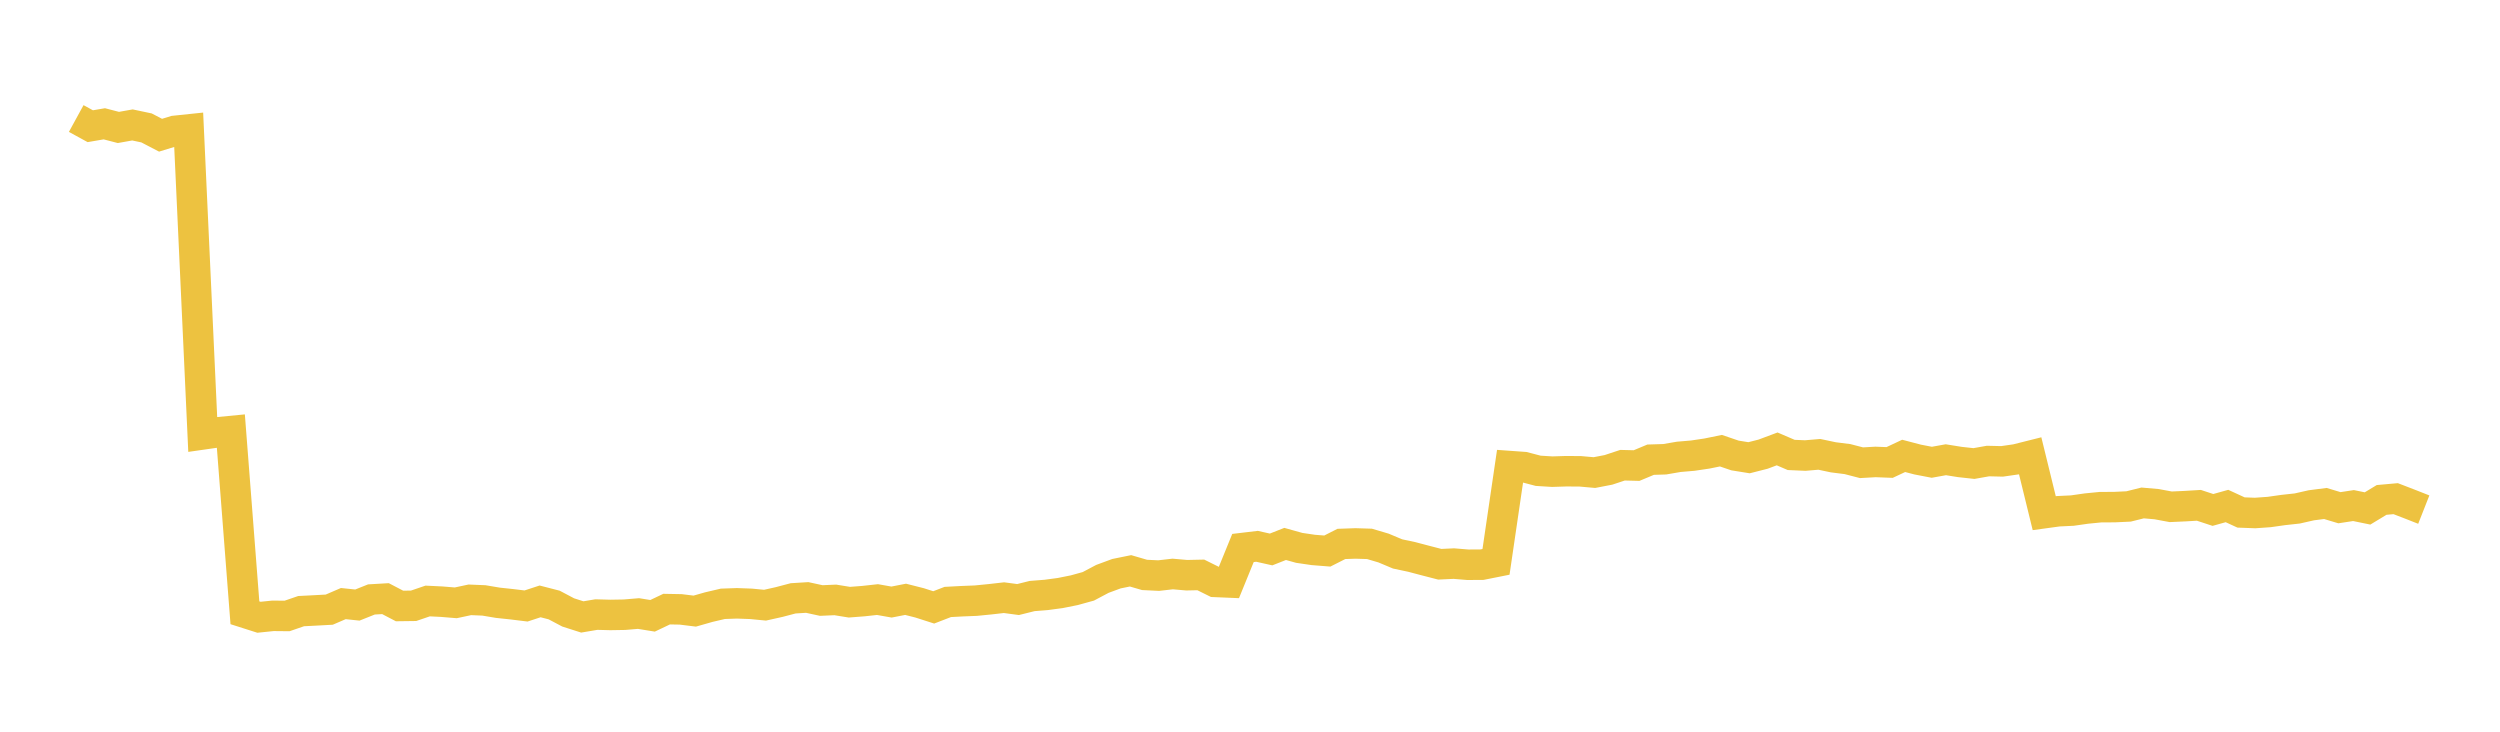 <svg width="164" height="48" xmlns="http://www.w3.org/2000/svg" xmlns:xlink="http://www.w3.org/1999/xlink"><path fill="none" stroke="rgb(237,194,64)" stroke-width="2" d="M5,7.775L5.922,8.279L6.844,8.121L7.766,8.361L8.689,8.196L9.611,8.391L10.533,8.87L11.455,8.587L12.377,8.49L13.299,28.498L14.222,28.366L15.144,28.277L16.066,40.198L16.988,40.492L17.91,40.398L18.832,40.407L19.754,40.09L20.677,40.043L21.599,39.993L22.521,39.595L23.443,39.692L24.365,39.324L25.287,39.27L26.21,39.752L27.132,39.74L28.054,39.425L28.976,39.47L29.898,39.546L30.82,39.349L31.743,39.387L32.665,39.542L33.587,39.64L34.509,39.753L35.431,39.451L36.353,39.689L37.275,40.176L38.198,40.471L39.12,40.316L40.042,40.341L40.964,40.325L41.886,40.248L42.808,40.397L43.731,39.958L44.653,39.975L45.575,40.089L46.497,39.826L47.419,39.61L48.341,39.578L49.263,39.611L50.186,39.7L51.108,39.494L52.03,39.251L52.952,39.194L53.874,39.394L54.796,39.354L55.719,39.504L56.641,39.433L57.563,39.332L58.485,39.495L59.407,39.315L60.329,39.549L61.251,39.845L62.174,39.489L63.096,39.44L64.018,39.403L64.94,39.312L65.862,39.207L66.784,39.33L67.707,39.1L68.629,39.027L69.551,38.903L70.473,38.718L71.395,38.463L72.317,37.975L73.24,37.634L74.162,37.446L75.084,37.715L76.006,37.759L76.928,37.654L77.85,37.734L78.772,37.714L79.695,38.172L80.617,38.211L81.539,35.948L82.461,35.838L83.383,36.045L84.305,35.682L85.228,35.94L86.15,36.076L87.072,36.149L87.994,35.682L88.916,35.65L89.838,35.678L90.76,35.951L91.683,36.338L92.605,36.534L93.527,36.777L94.449,37.015L95.371,36.972L96.293,37.048L97.216,37.042L98.138,36.858L99.06,30.575L99.982,30.641L100.904,30.884L101.826,30.941L102.749,30.912L103.671,30.919L104.593,31.001L105.515,30.823L106.437,30.518L107.359,30.541L108.281,30.156L109.204,30.127L110.126,29.969L111.048,29.89L111.97,29.753L112.892,29.565L113.814,29.879L114.737,30.028L115.659,29.793L116.581,29.448L117.503,29.844L118.425,29.884L119.347,29.805L120.269,30L121.192,30.116L122.114,30.355L123.036,30.303L123.958,30.339L124.88,29.906L125.802,30.147L126.725,30.325L127.647,30.159L128.569,30.307L129.491,30.408L130.413,30.244L131.335,30.266L132.257,30.133L133.18,29.901L134.102,33.664L135.024,33.538L135.946,33.494L136.868,33.362L137.79,33.271L138.713,33.266L139.635,33.223L140.557,32.993L141.479,33.074L142.401,33.246L143.323,33.204L144.246,33.149L145.168,33.452L146.09,33.194L147.012,33.619L147.934,33.653L148.856,33.588L149.778,33.457L150.701,33.356L151.623,33.147L152.545,33.028L153.467,33.306L154.389,33.165L155.311,33.354L156.234,32.795L157.156,32.712L158.078,33.067L159,33.43"></path></svg>